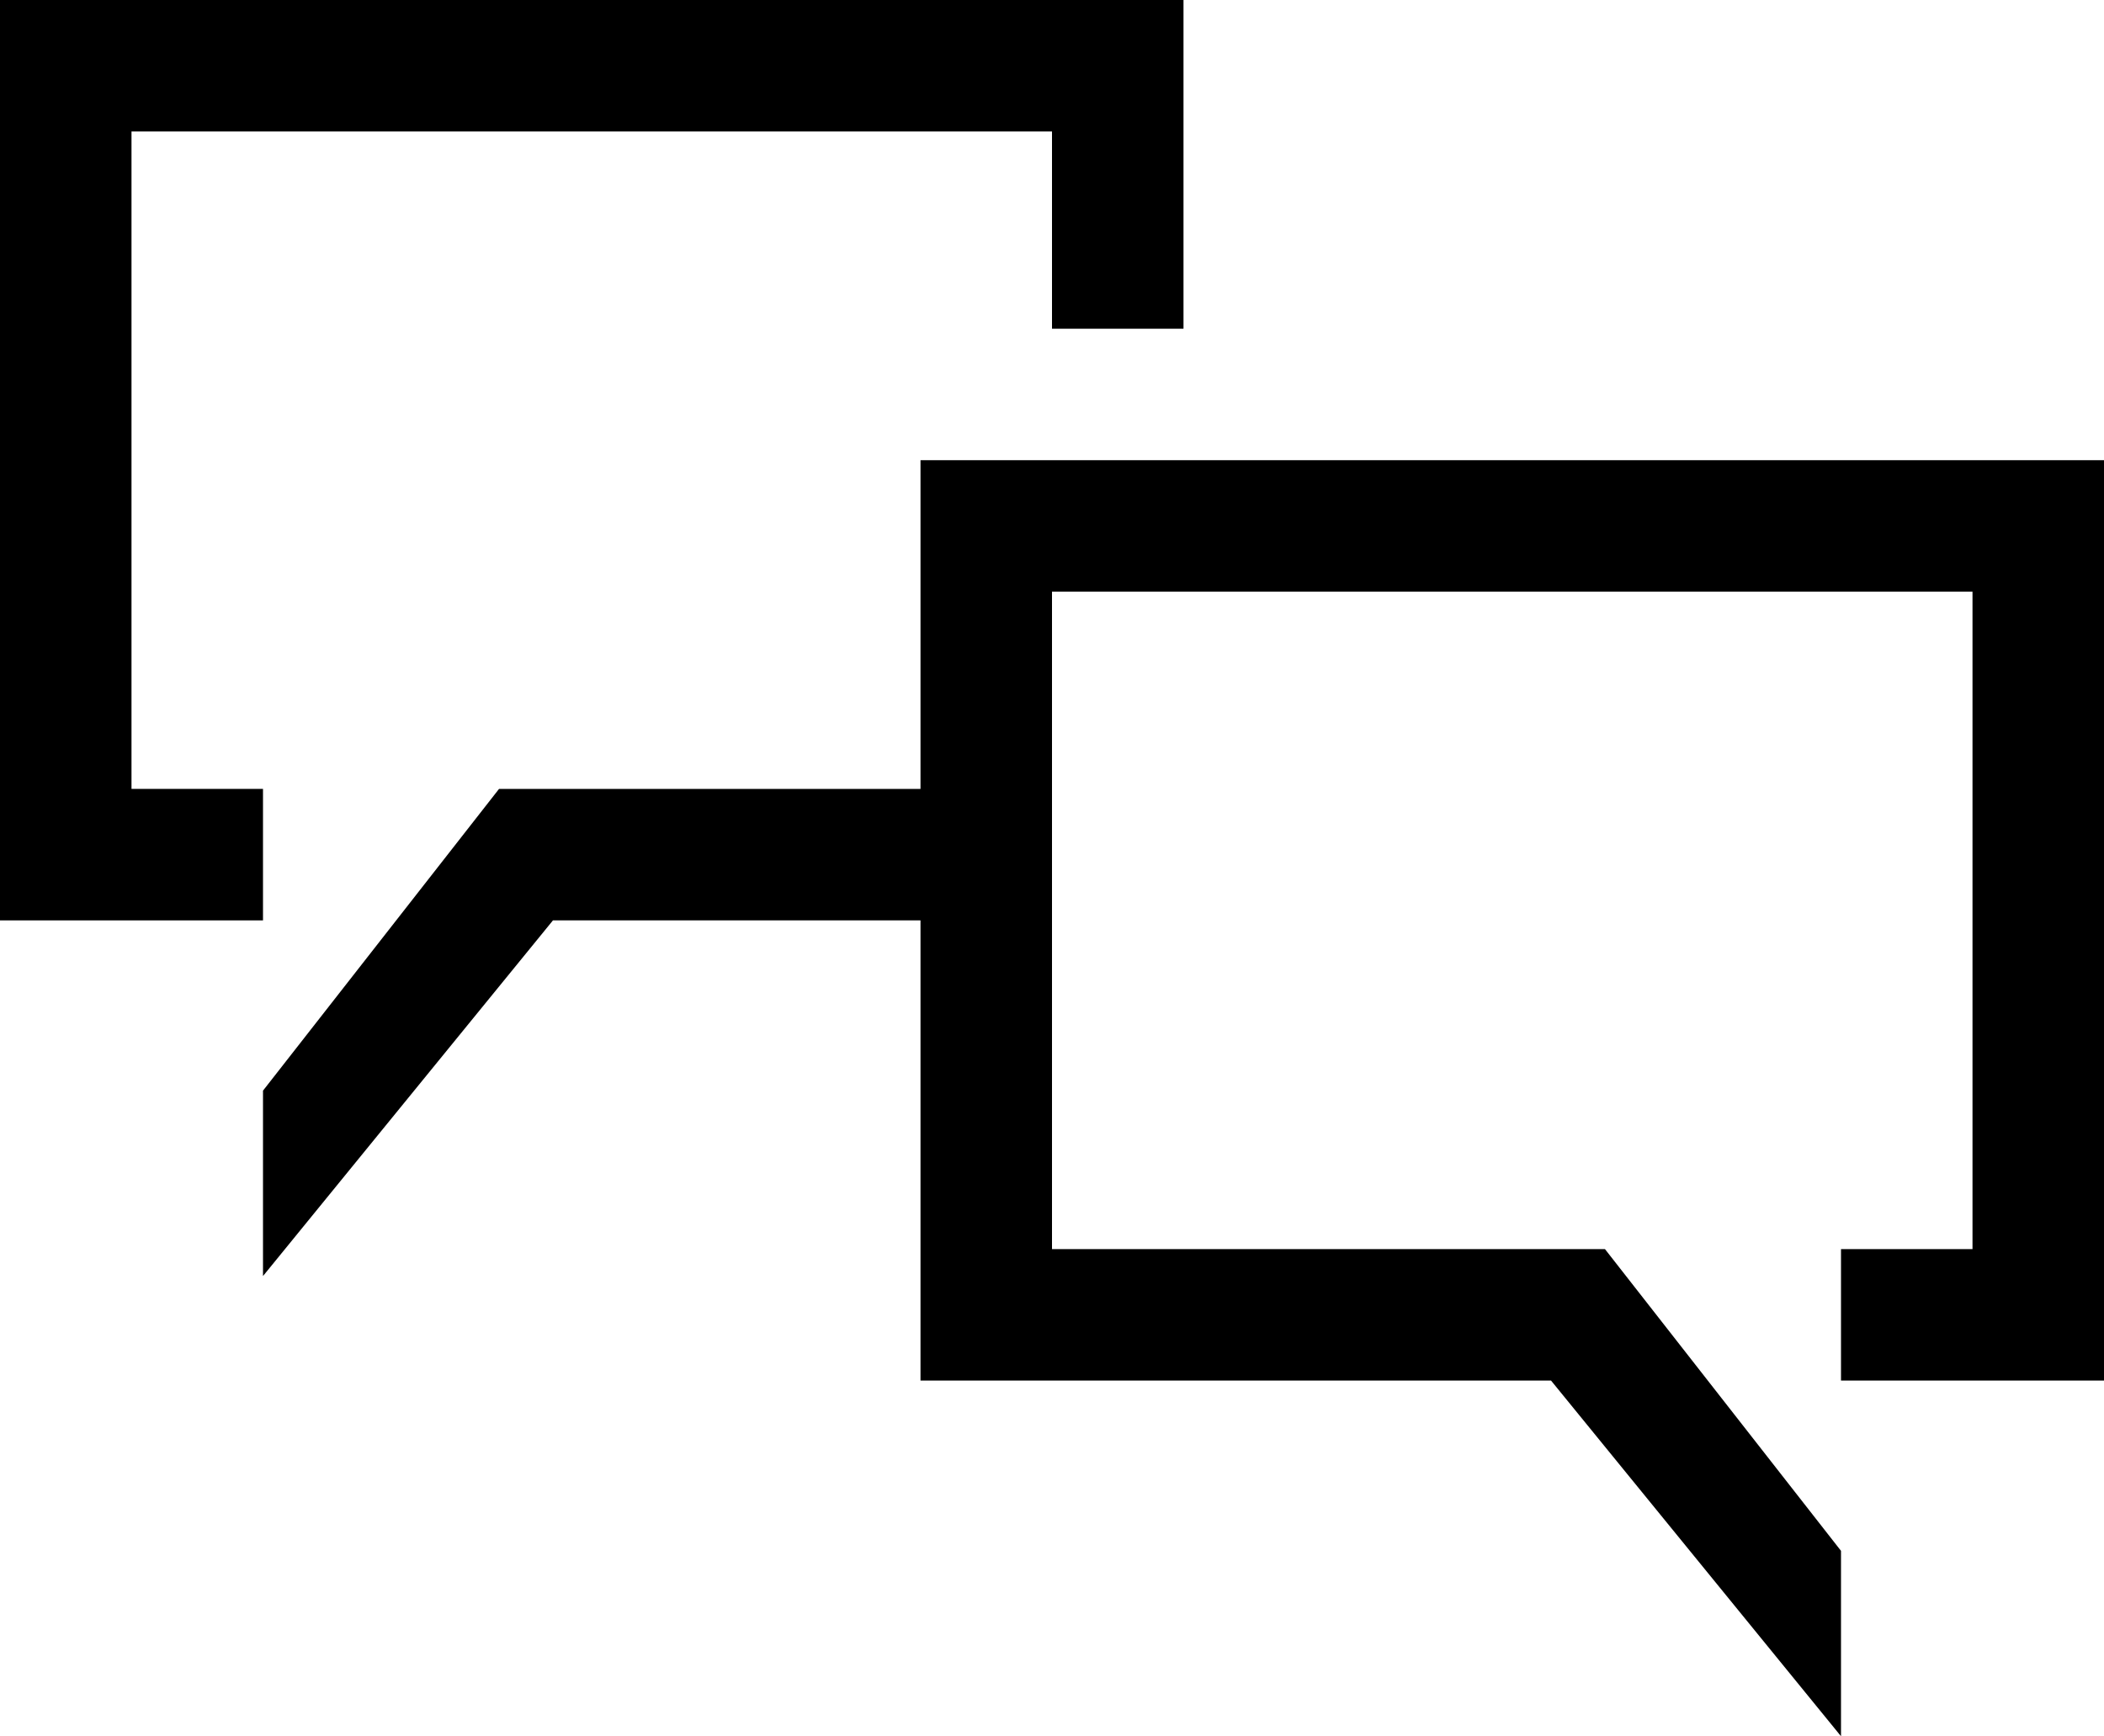 <?xml version="1.0" encoding="utf-8"?>
<!-- Generator: Adobe Illustrator 25.0.0, SVG Export Plug-In . SVG Version: 6.00 Build 0)  -->
<svg version="1.1" id="outline" xmlns="http://www.w3.org/2000/svg" xmlns:xlink="http://www.w3.org/1999/xlink" x="0px" y="0px"
	 viewBox="0 0 32 26.41" style="enable-background:new 0 0 32 26.41;" xml:space="preserve">
<polygon points="14,7 14,12 7.59,12 4,16.59 4,19.41 8.41,14 14,14 14,21 23.59,21 28,26.41 28,23.59 24.41,19 16,19 16,9 30,9 
	30,19 28,19 28,21 32,21 32,7 "/>
<polygon points="4,12 2,12 2,2 16,2 16,5 18,5 18,0 0,0 0,14 4,14 "/>
</svg>

